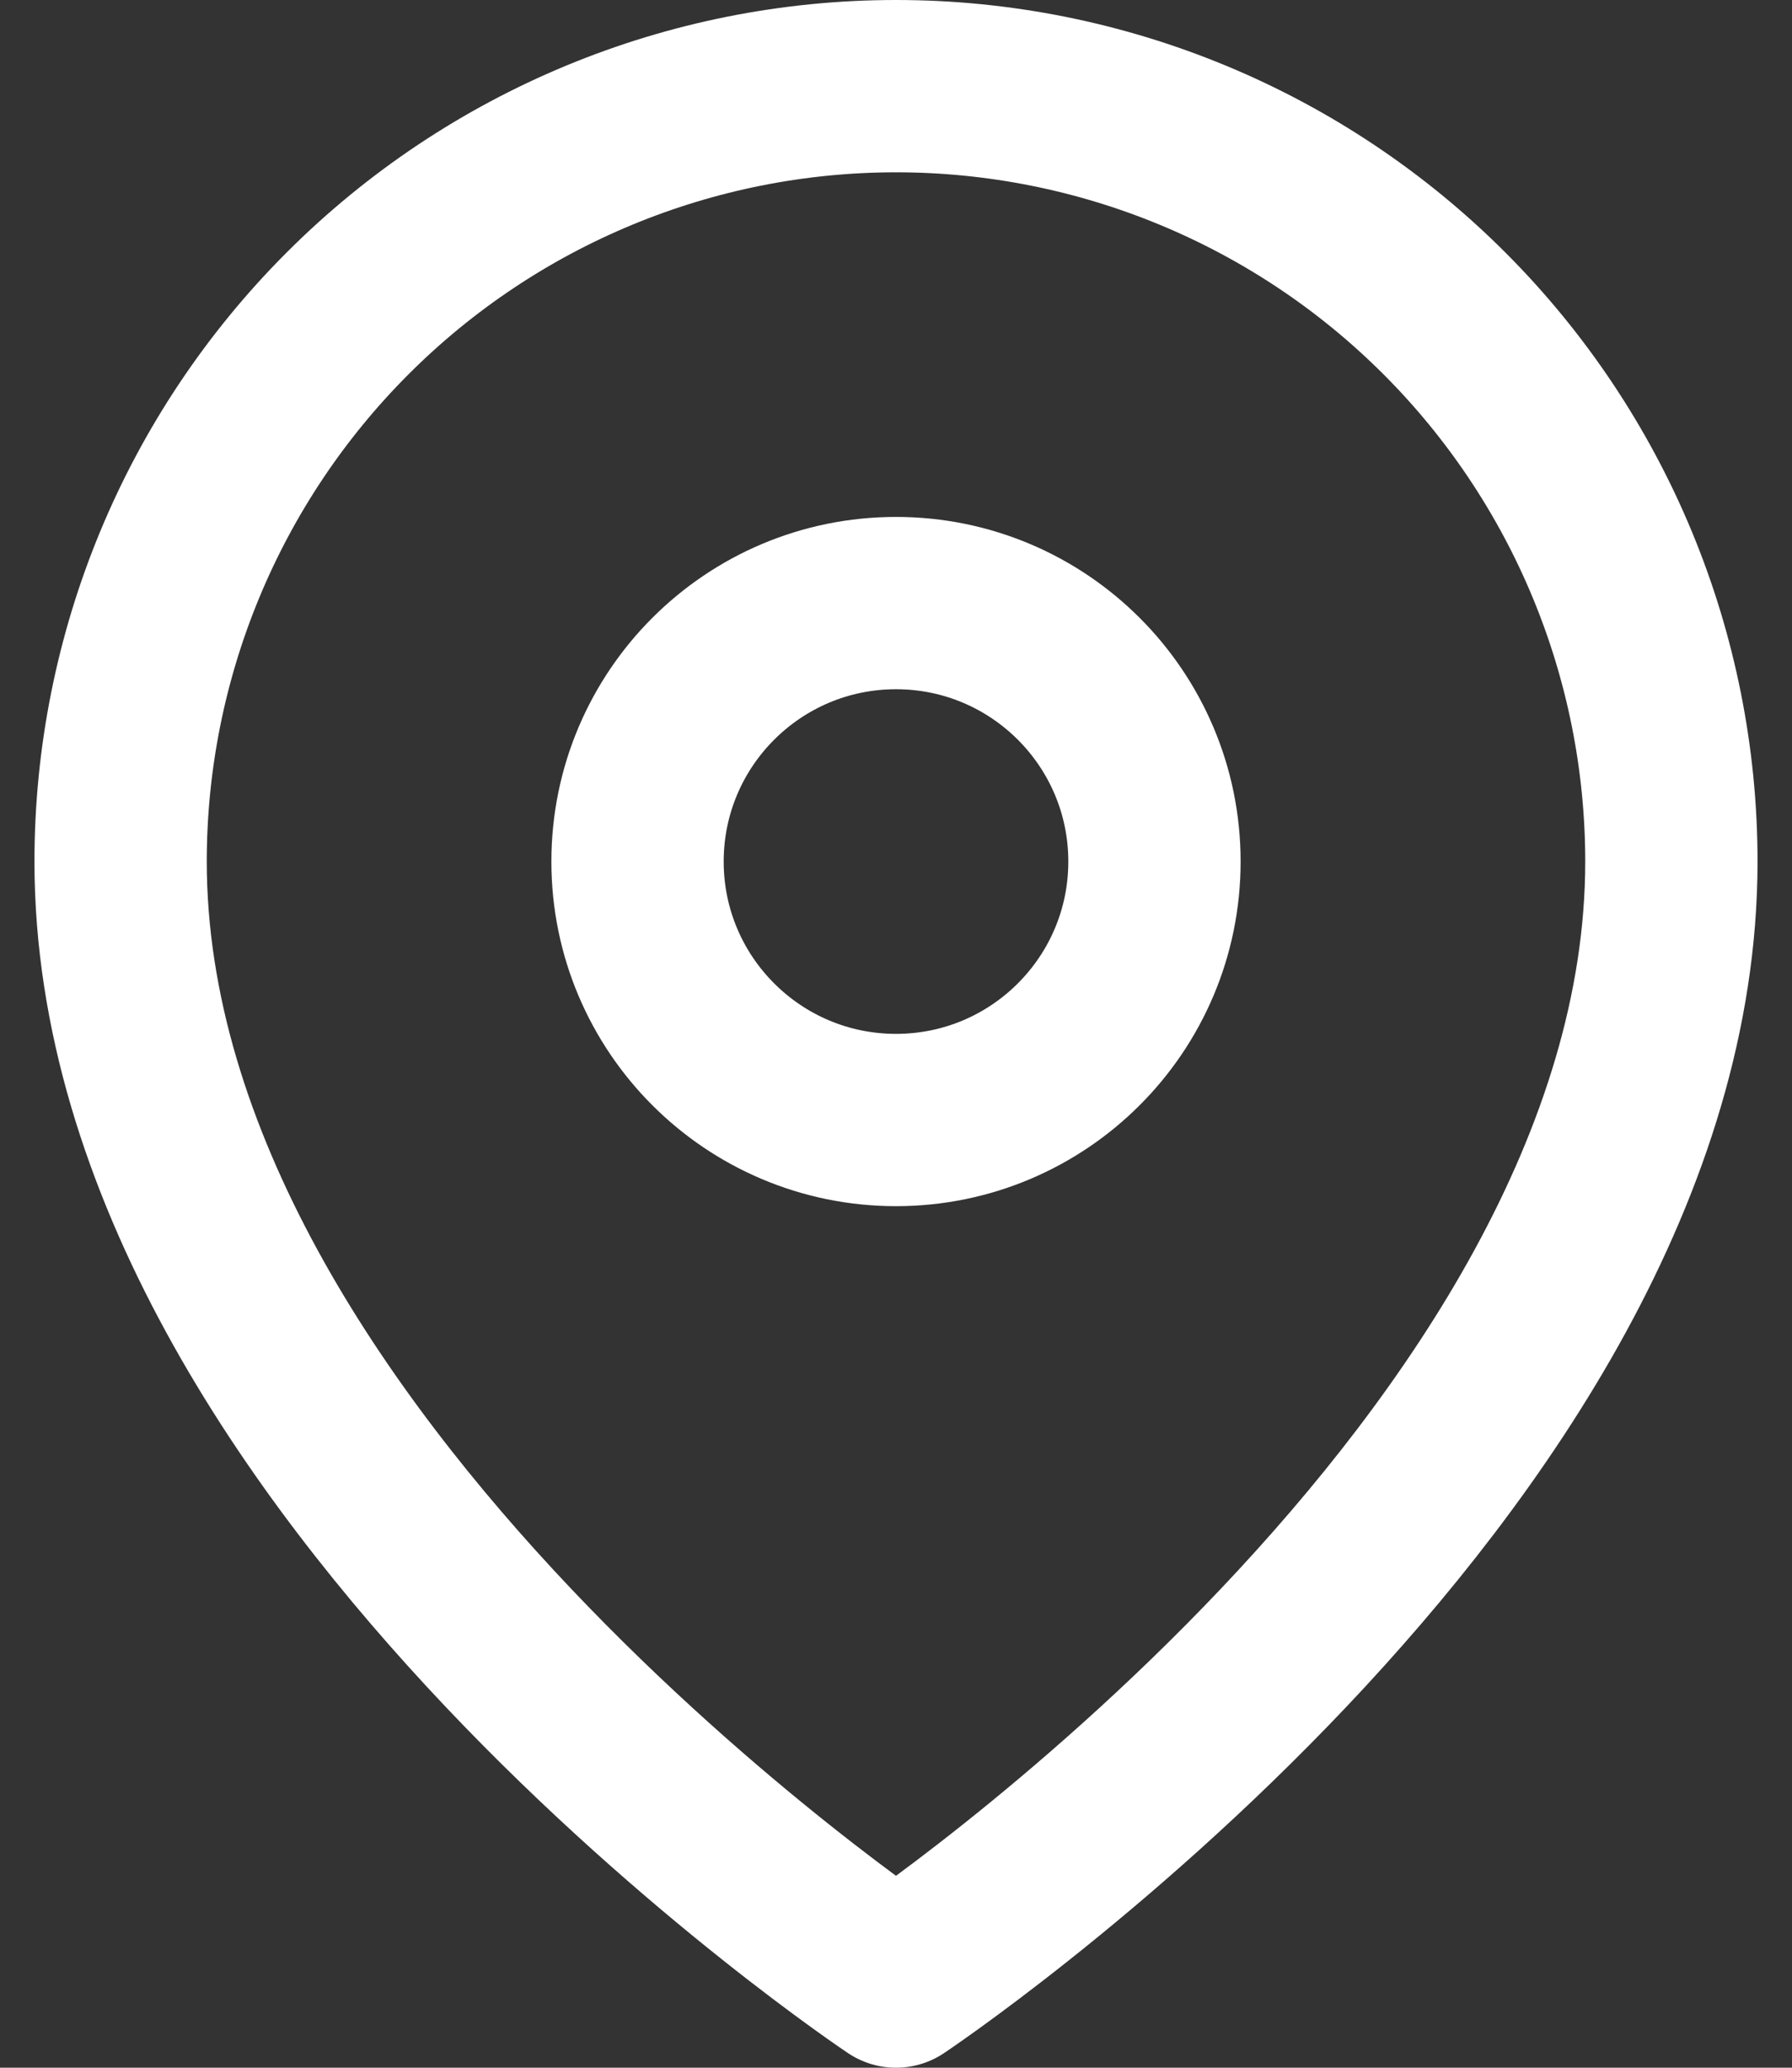 <svg xmlns="http://www.w3.org/2000/svg" width="26" height="30" viewBox="0 0 26 30" fill="none"><rect x="0" y="0" width="26" height="30" fill="#333333" stroke="none"/><path d="M24.25 12.5C24.25 21.25 13 28.75 13 28.75C13 28.75 1.75 21.25 1.75 12.5C1.75 9.516 2.935 6.655 5.045 4.545C7.155 2.435 10.016 1.25 13 1.25C15.984 1.25 18.845 2.435 20.955 4.545C23.065 6.655 24.25 9.516 24.25 12.5Z" stroke="white" stroke-width="2.5" stroke-linecap="round" stroke-linejoin="round"></path><path d="M13 16.25C15.071 16.25 16.75 14.571 16.75 12.5C16.75 10.429 15.071 8.75 13 8.75C10.929 8.75 9.25 10.429 9.25 12.5C9.25 14.571 10.929 16.25 13 16.25Z" stroke="white" stroke-width="2.5" stroke-linecap="round" stroke-linejoin="round"></path></svg>